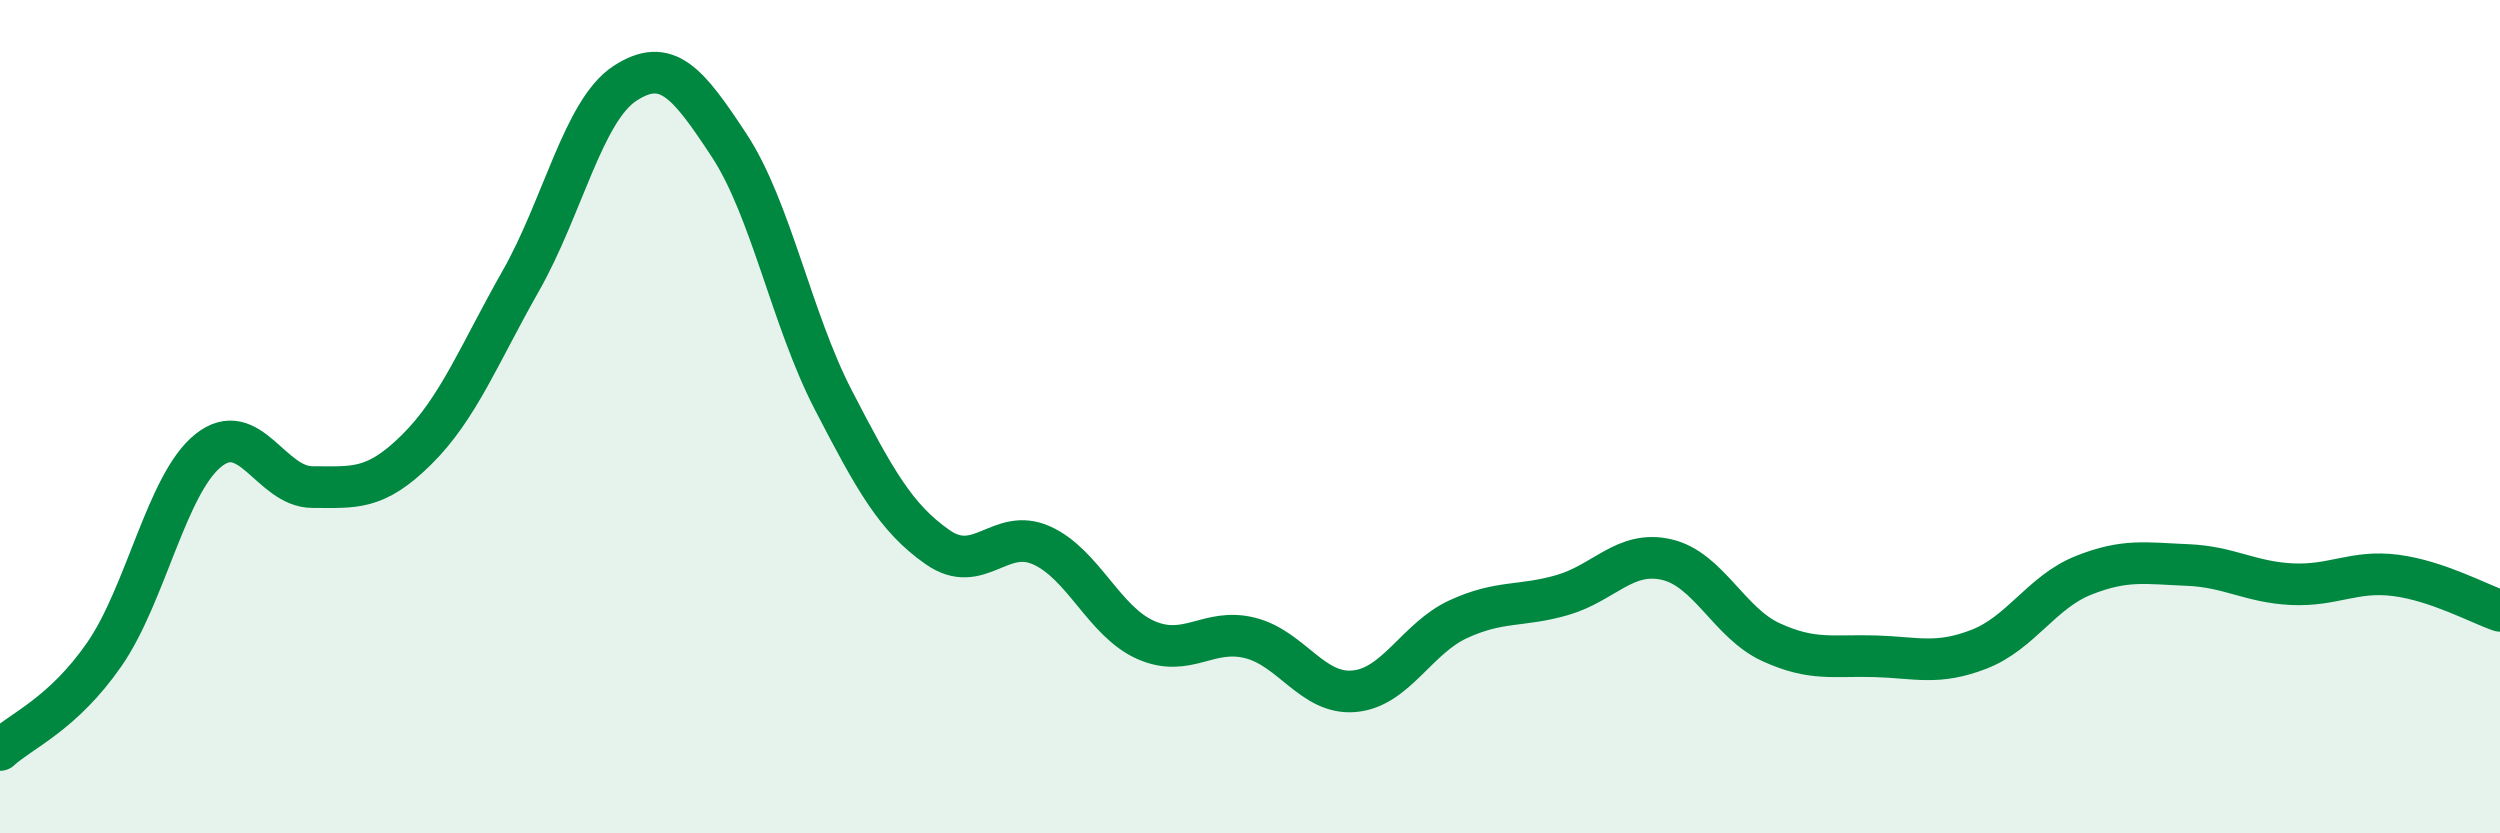 
    <svg width="60" height="20" viewBox="0 0 60 20" xmlns="http://www.w3.org/2000/svg">
      <path
        d="M 0,18 C 0.5,17.54 1.5,17.15 2.5,15.71 C 3.5,14.27 4,11.61 5,10.81 C 6,10.01 6.5,11.69 7.5,11.69 C 8.5,11.69 9,11.78 10,10.79 C 11,9.8 11.5,8.5 12.5,6.74 C 13.5,4.98 14,2.65 15,2 C 16,1.35 16.5,1.97 17.5,3.49 C 18.5,5.01 19,7.67 20,9.6 C 21,11.53 21.5,12.43 22.5,13.13 C 23.5,13.83 24,12.64 25,13.09 C 26,13.54 26.5,14.92 27.5,15.36 C 28.5,15.8 29,15.06 30,15.31 C 31,15.56 31.5,16.68 32.5,16.59 C 33.5,16.5 34,15.32 35,14.86 C 36,14.4 36.5,14.57 37.5,14.28 C 38.5,13.99 39,13.2 40,13.43 C 41,13.66 41.5,14.95 42.5,15.41 C 43.5,15.87 44,15.72 45,15.75 C 46,15.78 46.5,15.97 47.5,15.58 C 48.5,15.19 49,14.21 50,13.81 C 51,13.41 51.5,13.52 52.5,13.56 C 53.5,13.6 54,13.97 55,14.02 C 56,14.07 56.5,13.68 57.5,13.81 C 58.5,13.94 59.5,14.49 60,14.66L60 20L0 20Z"
        fill="#008740"
        opacity="0.1"
        stroke-linecap="round"
        stroke-linejoin="round"
      />
      <path
        d="M 0,18 C 0.5,17.54 1.5,17.15 2.5,15.71 C 3.5,14.27 4,11.61 5,10.81 C 6,10.01 6.5,11.69 7.5,11.69 C 8.5,11.69 9,11.78 10,10.79 C 11,9.8 11.5,8.5 12.5,6.74 C 13.5,4.98 14,2.65 15,2 C 16,1.35 16.5,1.97 17.5,3.49 C 18.5,5.01 19,7.67 20,9.6 C 21,11.53 21.5,12.43 22.5,13.13 C 23.5,13.83 24,12.64 25,13.09 C 26,13.54 26.5,14.92 27.5,15.36 C 28.5,15.8 29,15.06 30,15.31 C 31,15.56 31.5,16.68 32.5,16.59 C 33.5,16.5 34,15.32 35,14.86 C 36,14.4 36.5,14.57 37.5,14.28 C 38.5,13.99 39,13.2 40,13.43 C 41,13.66 41.5,14.95 42.5,15.41 C 43.5,15.87 44,15.72 45,15.75 C 46,15.78 46.5,15.97 47.5,15.58 C 48.5,15.19 49,14.21 50,13.81 C 51,13.41 51.5,13.52 52.5,13.56 C 53.5,13.6 54,13.97 55,14.02 C 56,14.07 56.5,13.68 57.5,13.81 C 58.5,13.94 59.5,14.49 60,14.66"
        stroke="#008740"
        stroke-width="1"
        fill="none"
        stroke-linecap="round"
        stroke-linejoin="round"
      />
    </svg>
  